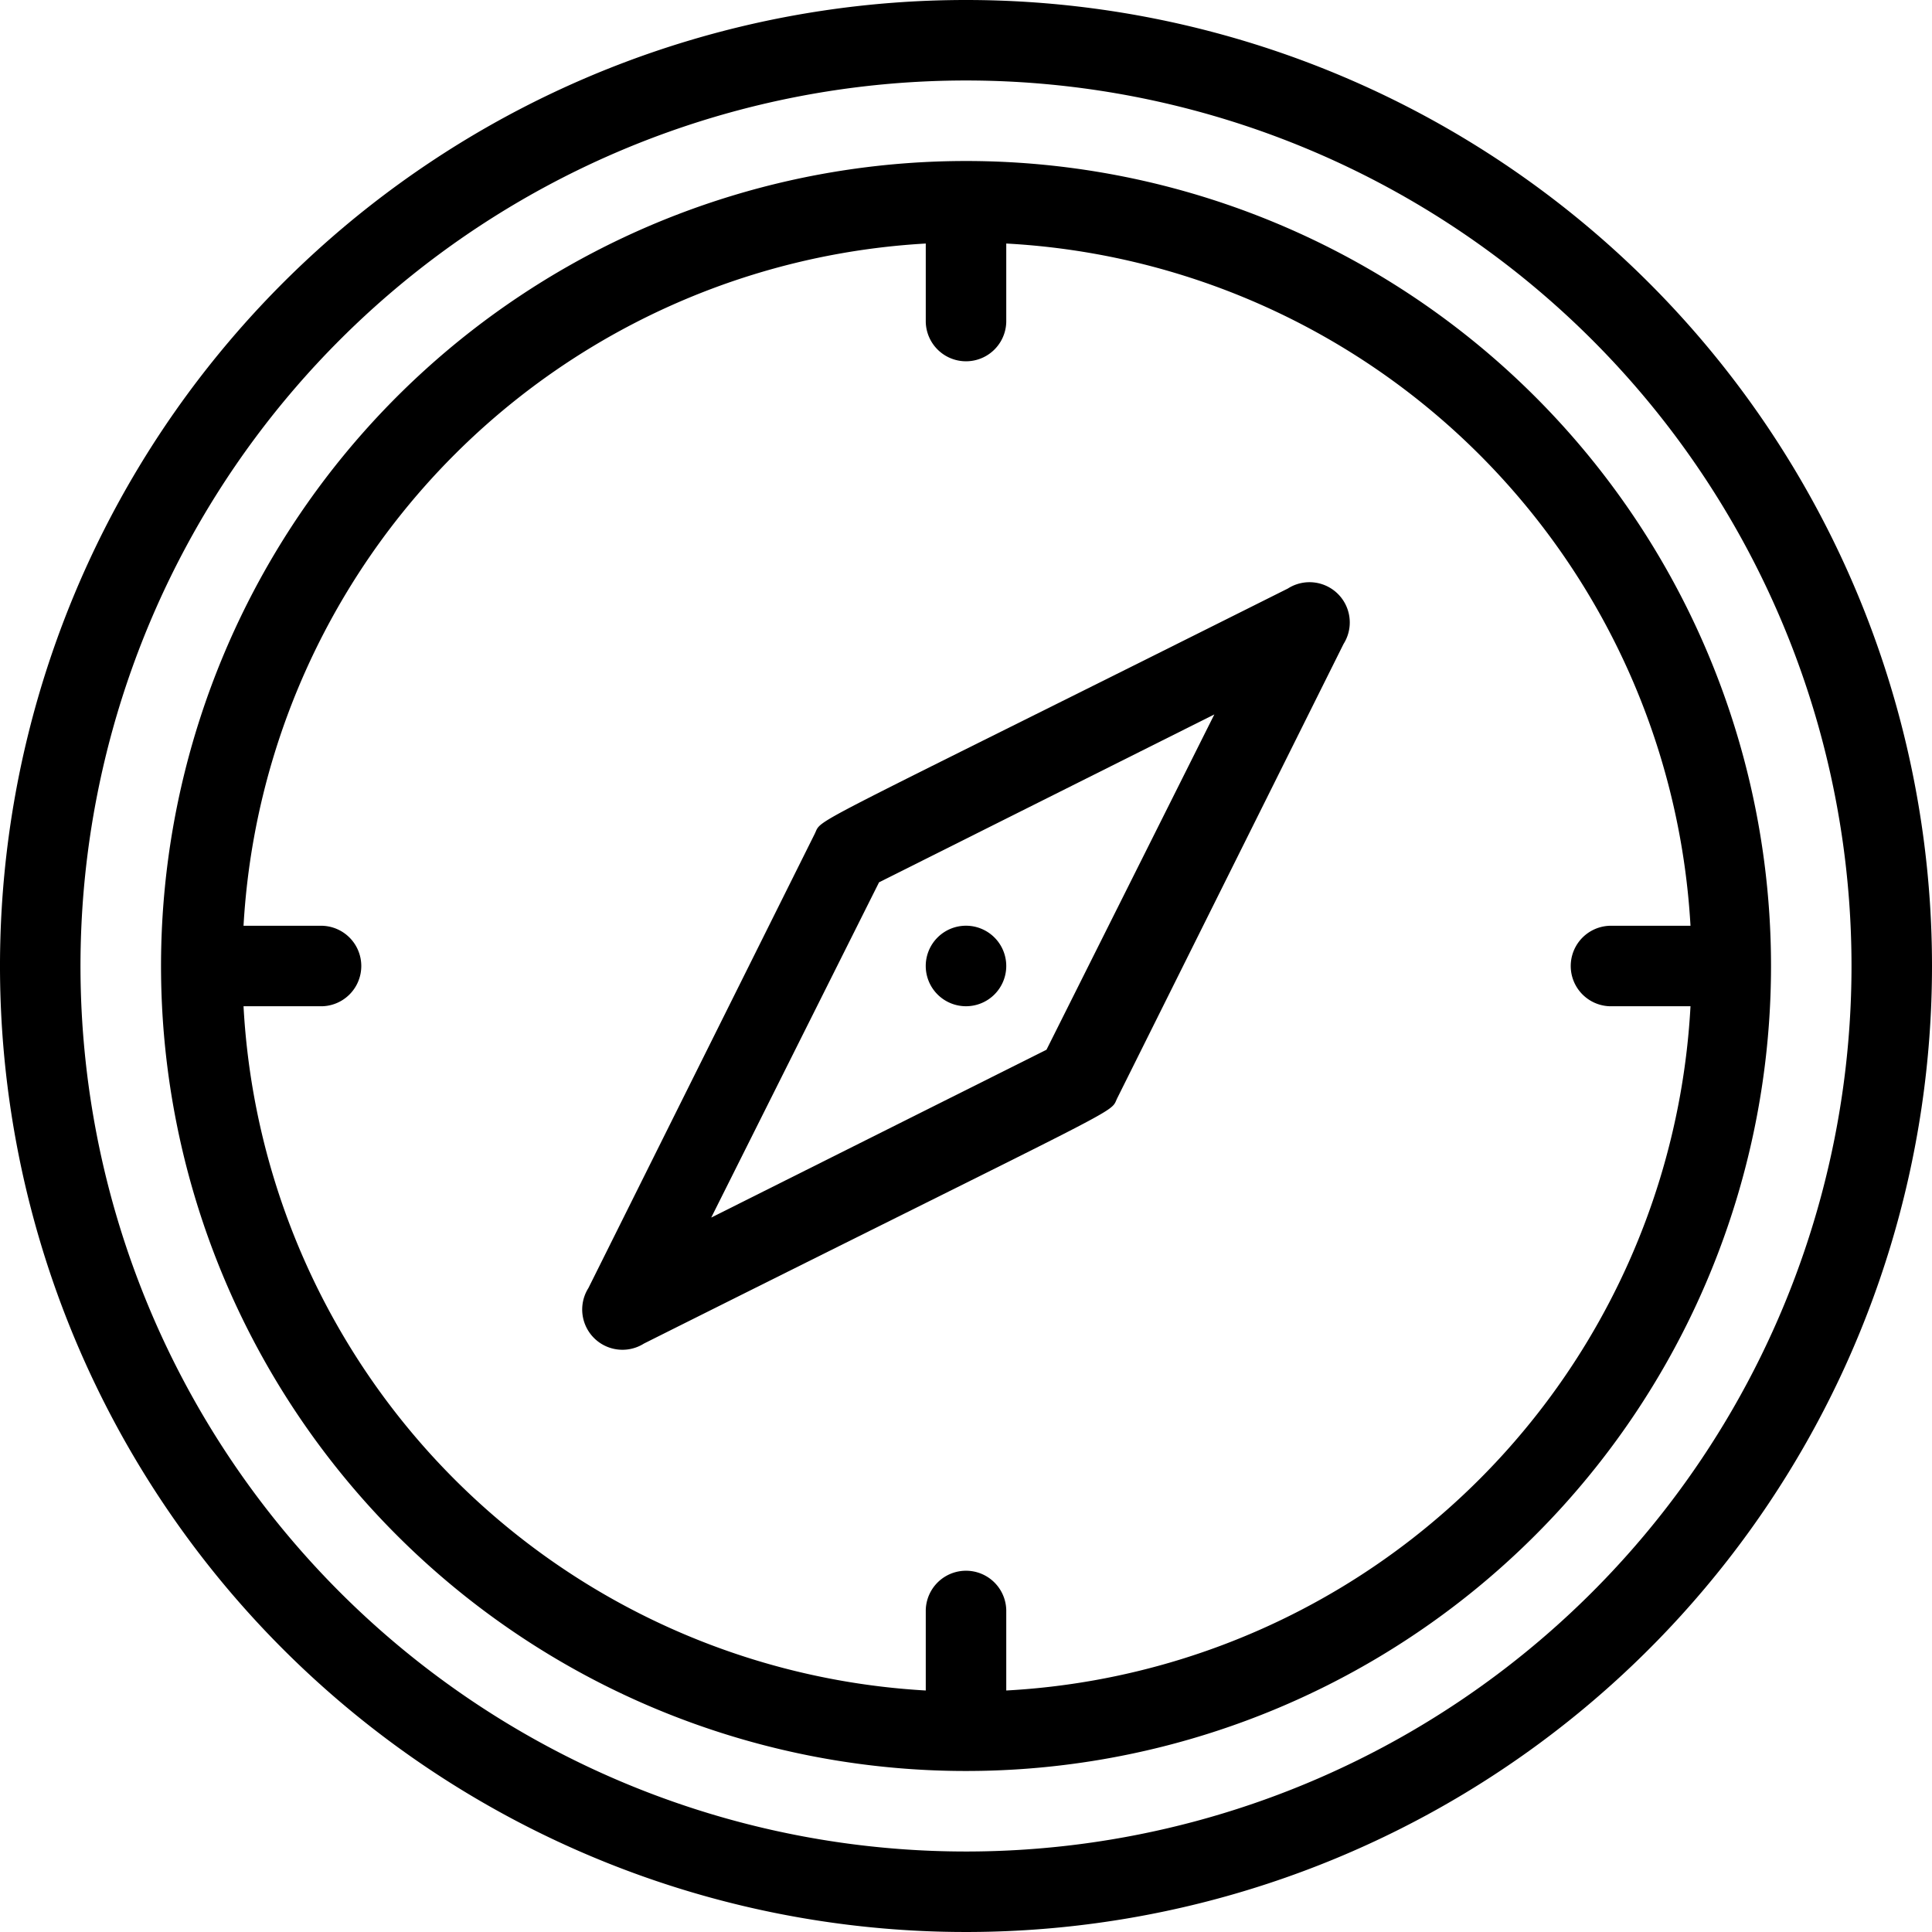 <svg id="ic-escapade-decouverte" xmlns="http://www.w3.org/2000/svg" width="80" height="80" viewBox="0 0 80 80"><path id="Tracé_166" data-name="Tracé 166" d="M40 0a40 40 0 1040 40A40 40 0 0040 0zm0 76.667A36.667 36.667 0 1176.667 40 36.667 36.667 0 0140 76.667z"/><path id="Tracé_167" data-name="Tracé 167" d="M37.333 4a33.333 33.333 0 1033.334 33.333A33.333 33.333 0 0037.333 4zM39 67.333V64a1.667 1.667 0 00-3.333 0v3.333A30 30 0 017.417 39h3.25a1.667 1.667 0 000-3.333h-3.25a30 30 0 0128.25-28.25v3.25a1.667 1.667 0 003.333 0v-3.25a30 30 0 0128.333 28.25H64A1.667 1.667 0 0064 39h3.333A30 30 0 0139 67.333z" transform="translate(2.667 2.667)"/><path id="Tracé_168" data-name="Tracé 168" d="M43.69 14.724c-20.483 10.25-19.25 9.466-19.6 10.166l-9.367 18.8a1.667 1.667 0 002.3 2.3c20.483-10.25 19.25-9.467 19.6-10.167l9.367-18.8a1.667 1.667 0 00-2.3-2.3zm-10 19.1l-13.883 6.95 6.95-13.883L40.64 19.94z" transform="translate(9.643 9.643)"/><path id="Tracé_169" data-name="Tracé 169" d="M24.667 26.333A1.667 1.667 0 1023 24.667a1.667 1.667 0 001.667 1.666z" transform="translate(15.333 15.333)"/></svg>